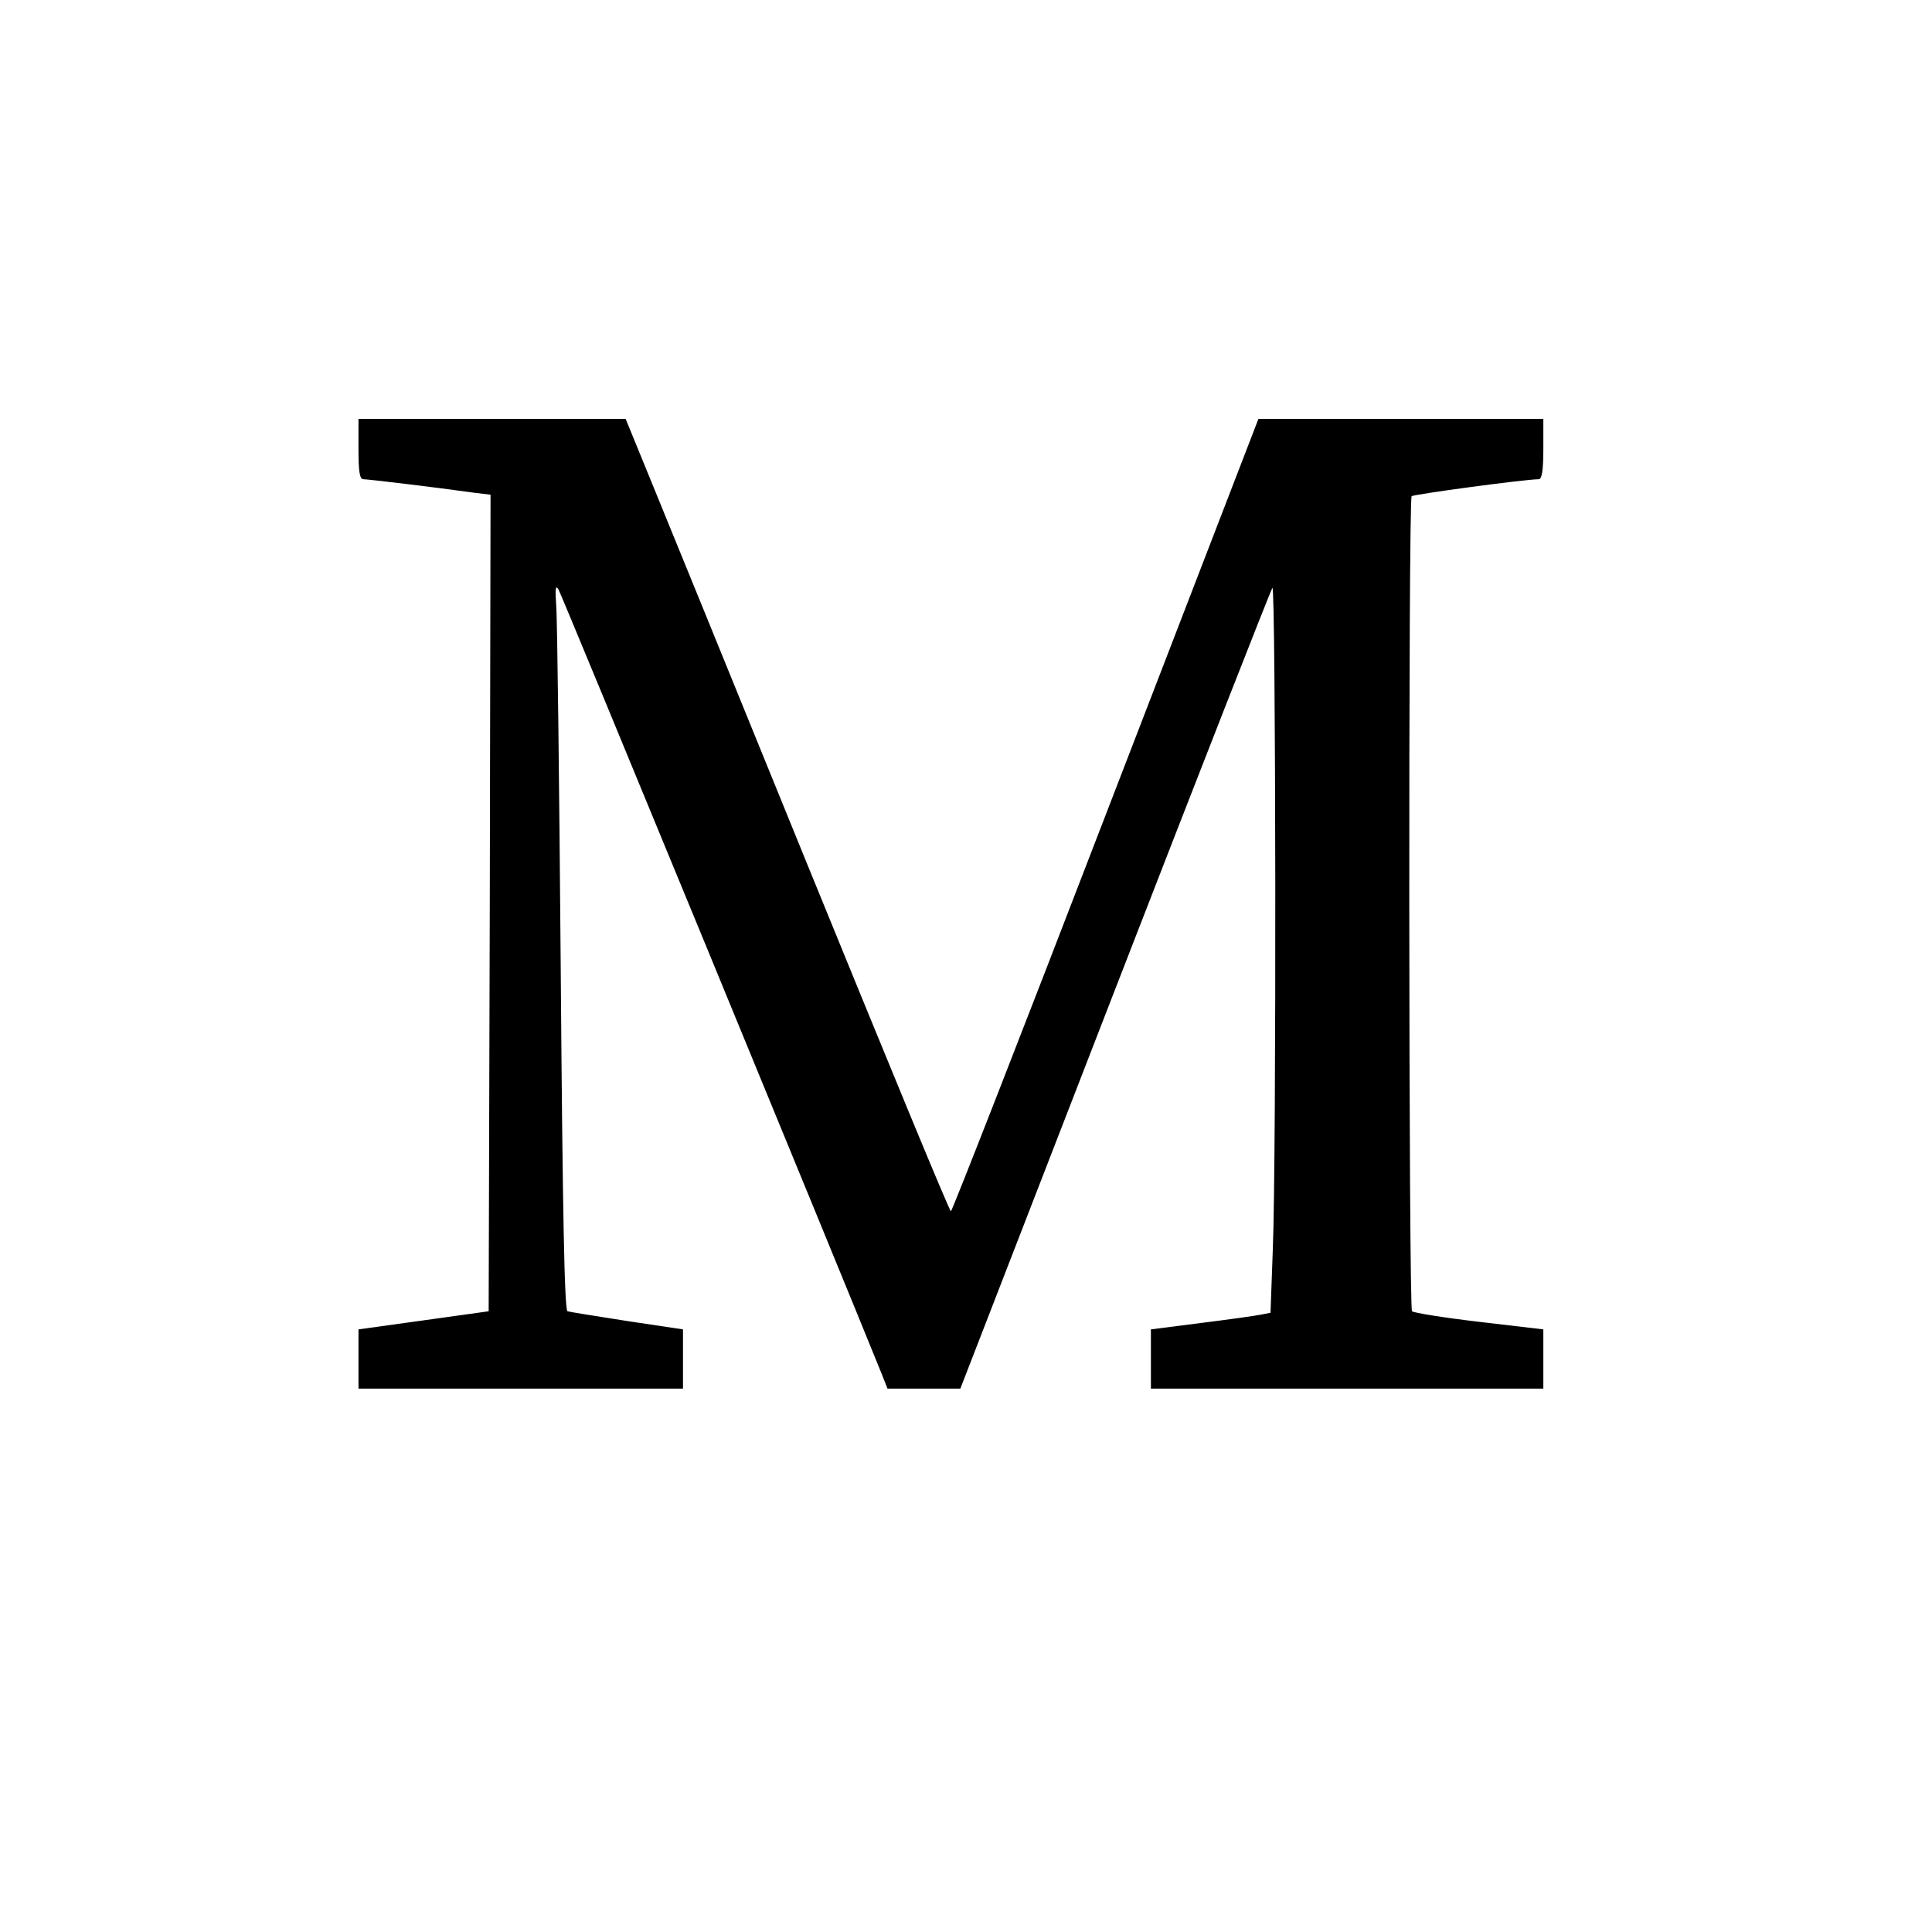 <?xml version="1.0" standalone="no"?>
<!DOCTYPE svg PUBLIC "-//W3C//DTD SVG 20010904//EN"
 "http://www.w3.org/TR/2001/REC-SVG-20010904/DTD/svg10.dtd">
<svg version="1.0" xmlns="http://www.w3.org/2000/svg"
 width="512pt" height="512pt" viewBox="0 0 512 512"
 preserveAspectRatio="xMidYMid meet">
<g transform="translate(0,512) scale(0.1,-0.1)"
fill="#000000" stroke="none">
<path d="M950 3930 c0 -59 3 -80 13 -80 11 0 181 -20 295 -36 l42 -5 -2 -1082
-3 -1082 -172 -24 -173 -24 0 -79 0 -78 430 0 430 0 0 79 0 78 -147 22 c-82
13 -153 24 -159 26 -8 2 -13 253 -18 907 -4 497 -9 930 -12 963 -3 45 -2 56 6
43 8 -13 748 -1810 857 -2080 l15 -38 97 0 96 0 409 1055 c225 580 413 1060
418 1067 9 15 11 -1517 1 -1755 l-6 -166 -26 -5 c-14 -3 -86 -13 -158 -22
l-133 -17 0 -78 0 -79 520 0 520 0 0 78 0 79 -170 20 c-94 11 -174 24 -178 28
-9 8 -10 2151 -1 2160 5 5 301 45 337 45 8 0 12 23 12 80 l0 80 -378 0 -377 0
-405 -1050 c-222 -577 -407 -1050 -410 -1050 -4 0 -174 413 -380 918 -205 504
-398 977 -428 1050 l-54 132 -354 0 -354 0 0 -80z"/>
</g>
</svg>

